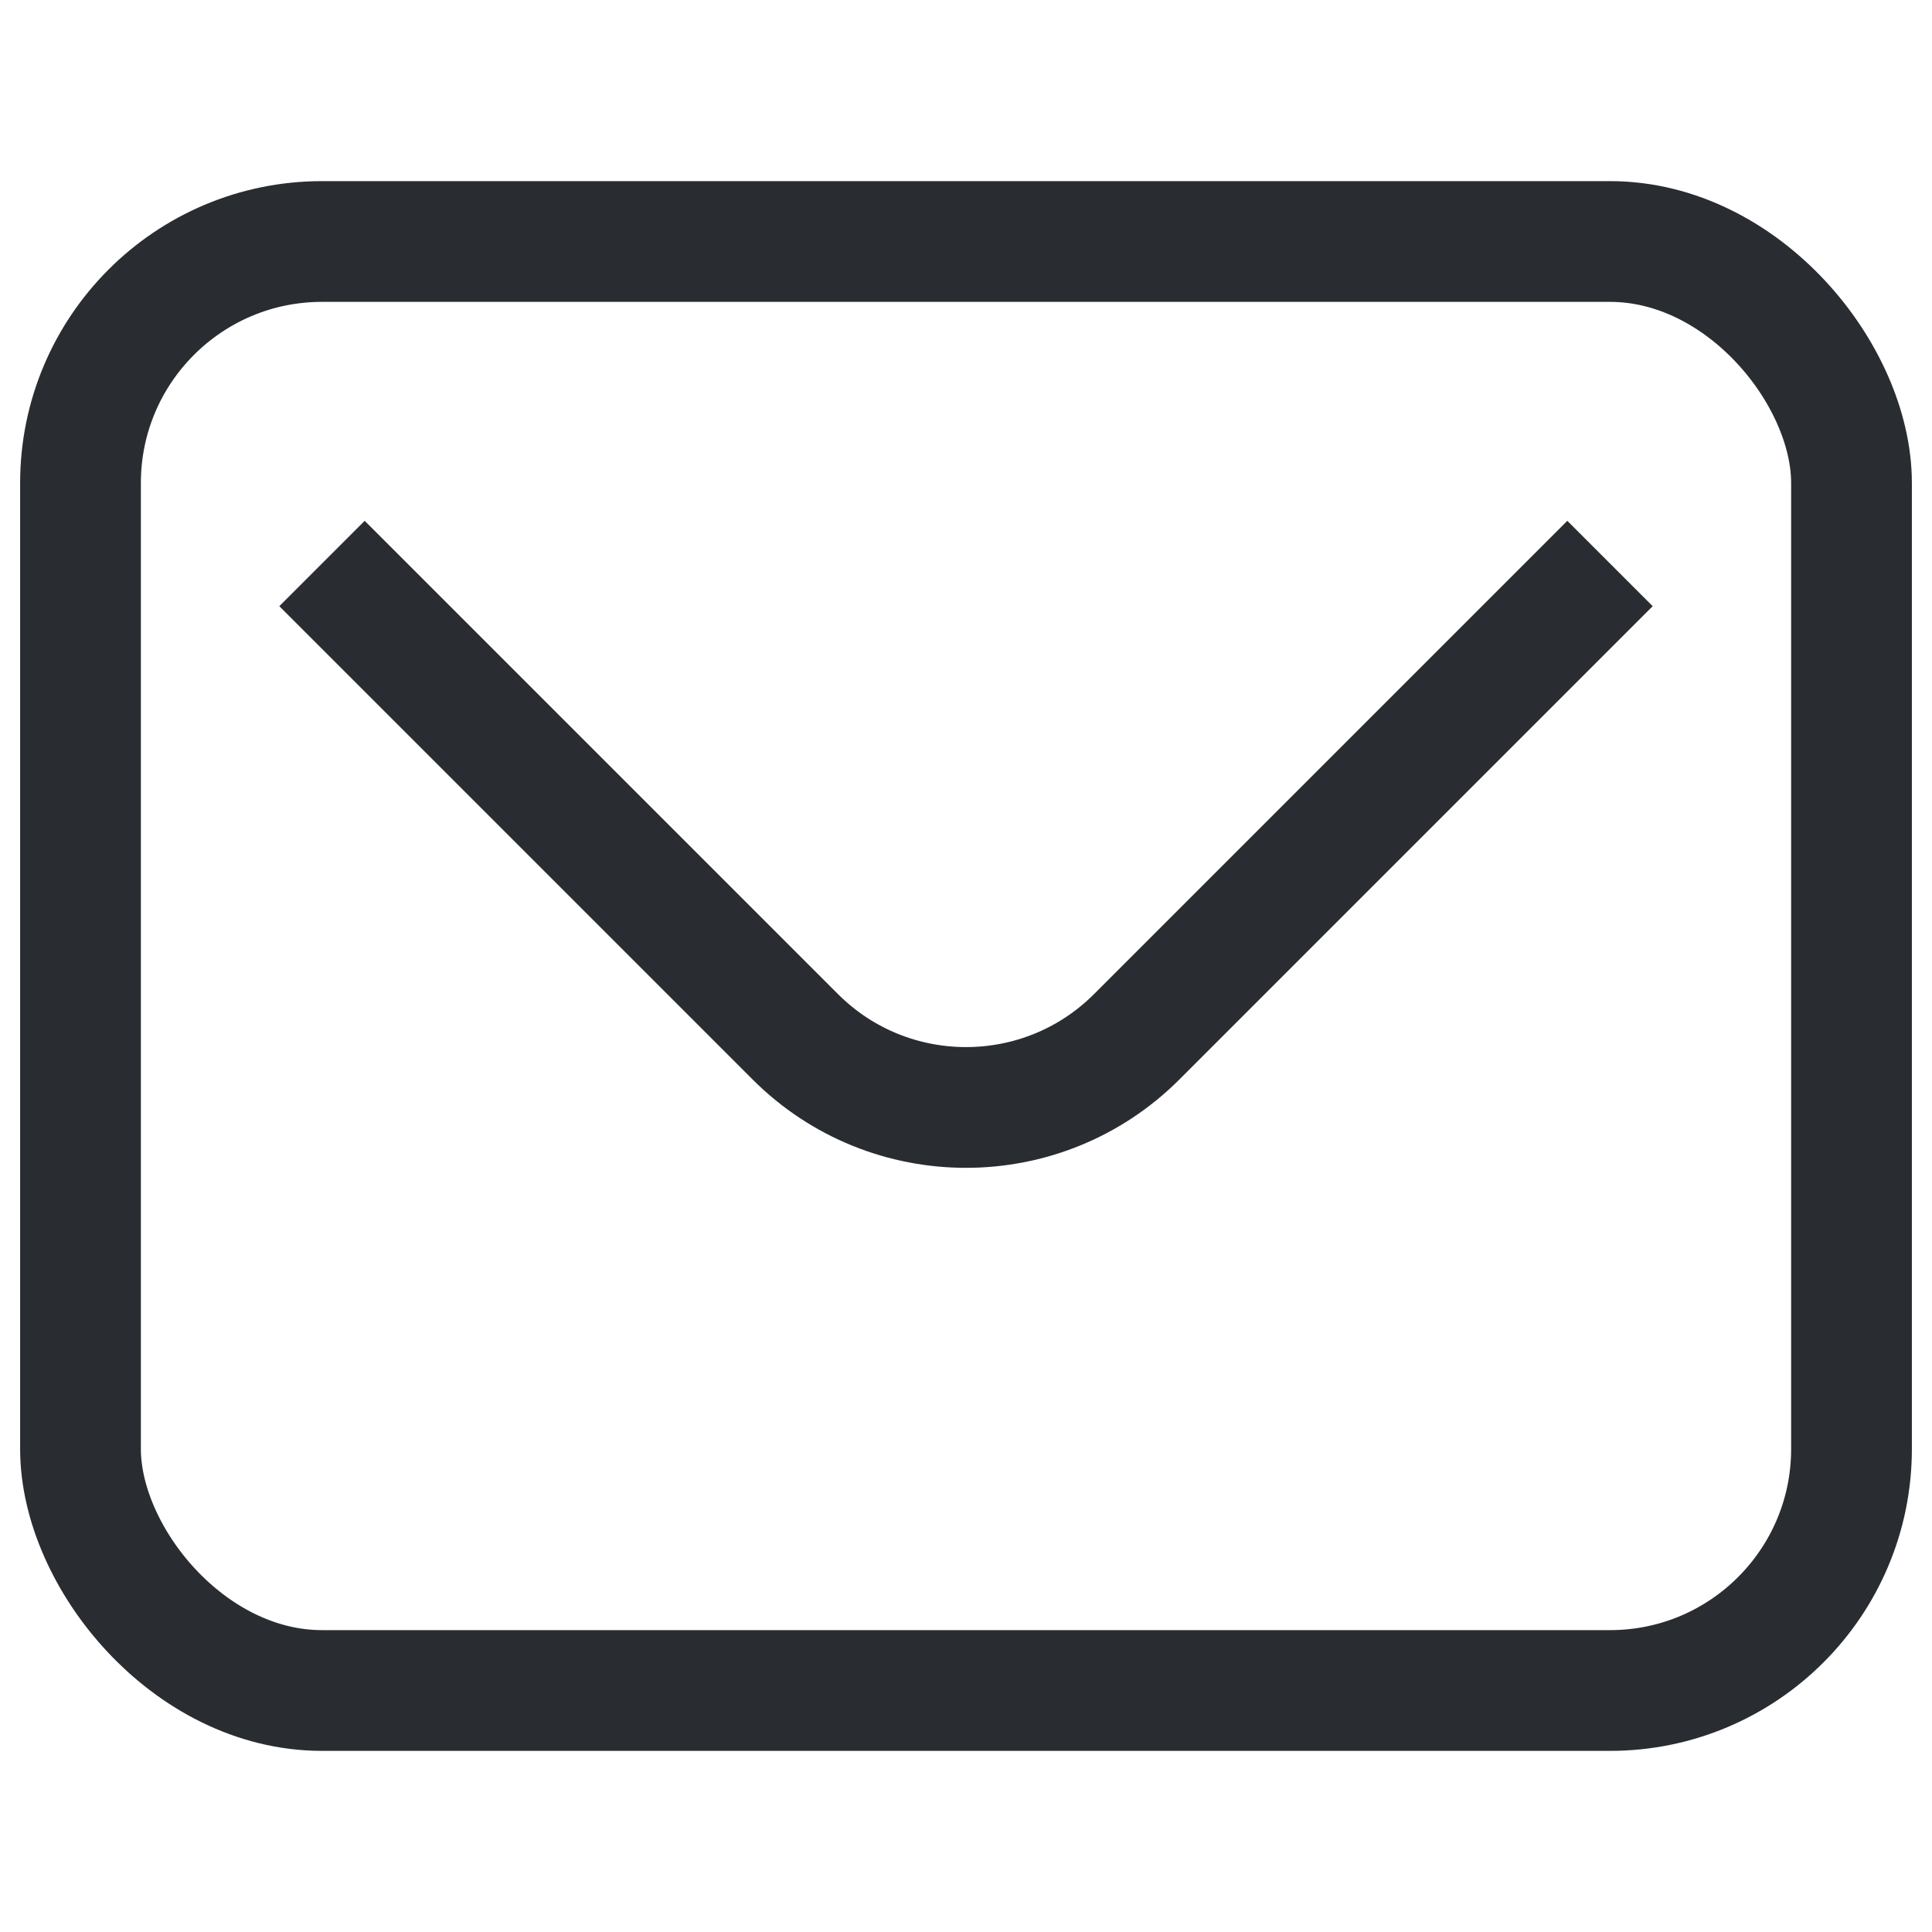 <svg width="24" height="24" viewBox="0 0 24 24" fill="none" xmlns="http://www.w3.org/2000/svg">
<rect x="1" y="3" width="22" height="18" rx="3" stroke="#292D32" stroke-width="1.5" stroke-miterlimit="10"/>
<path d="M4 7L9.879 12.879C11.05 14.05 12.95 14.05 14.121 12.879L20 7" stroke="#292D32" stroke-width="1.5" stroke-miterlimit="10"/>
</svg>
